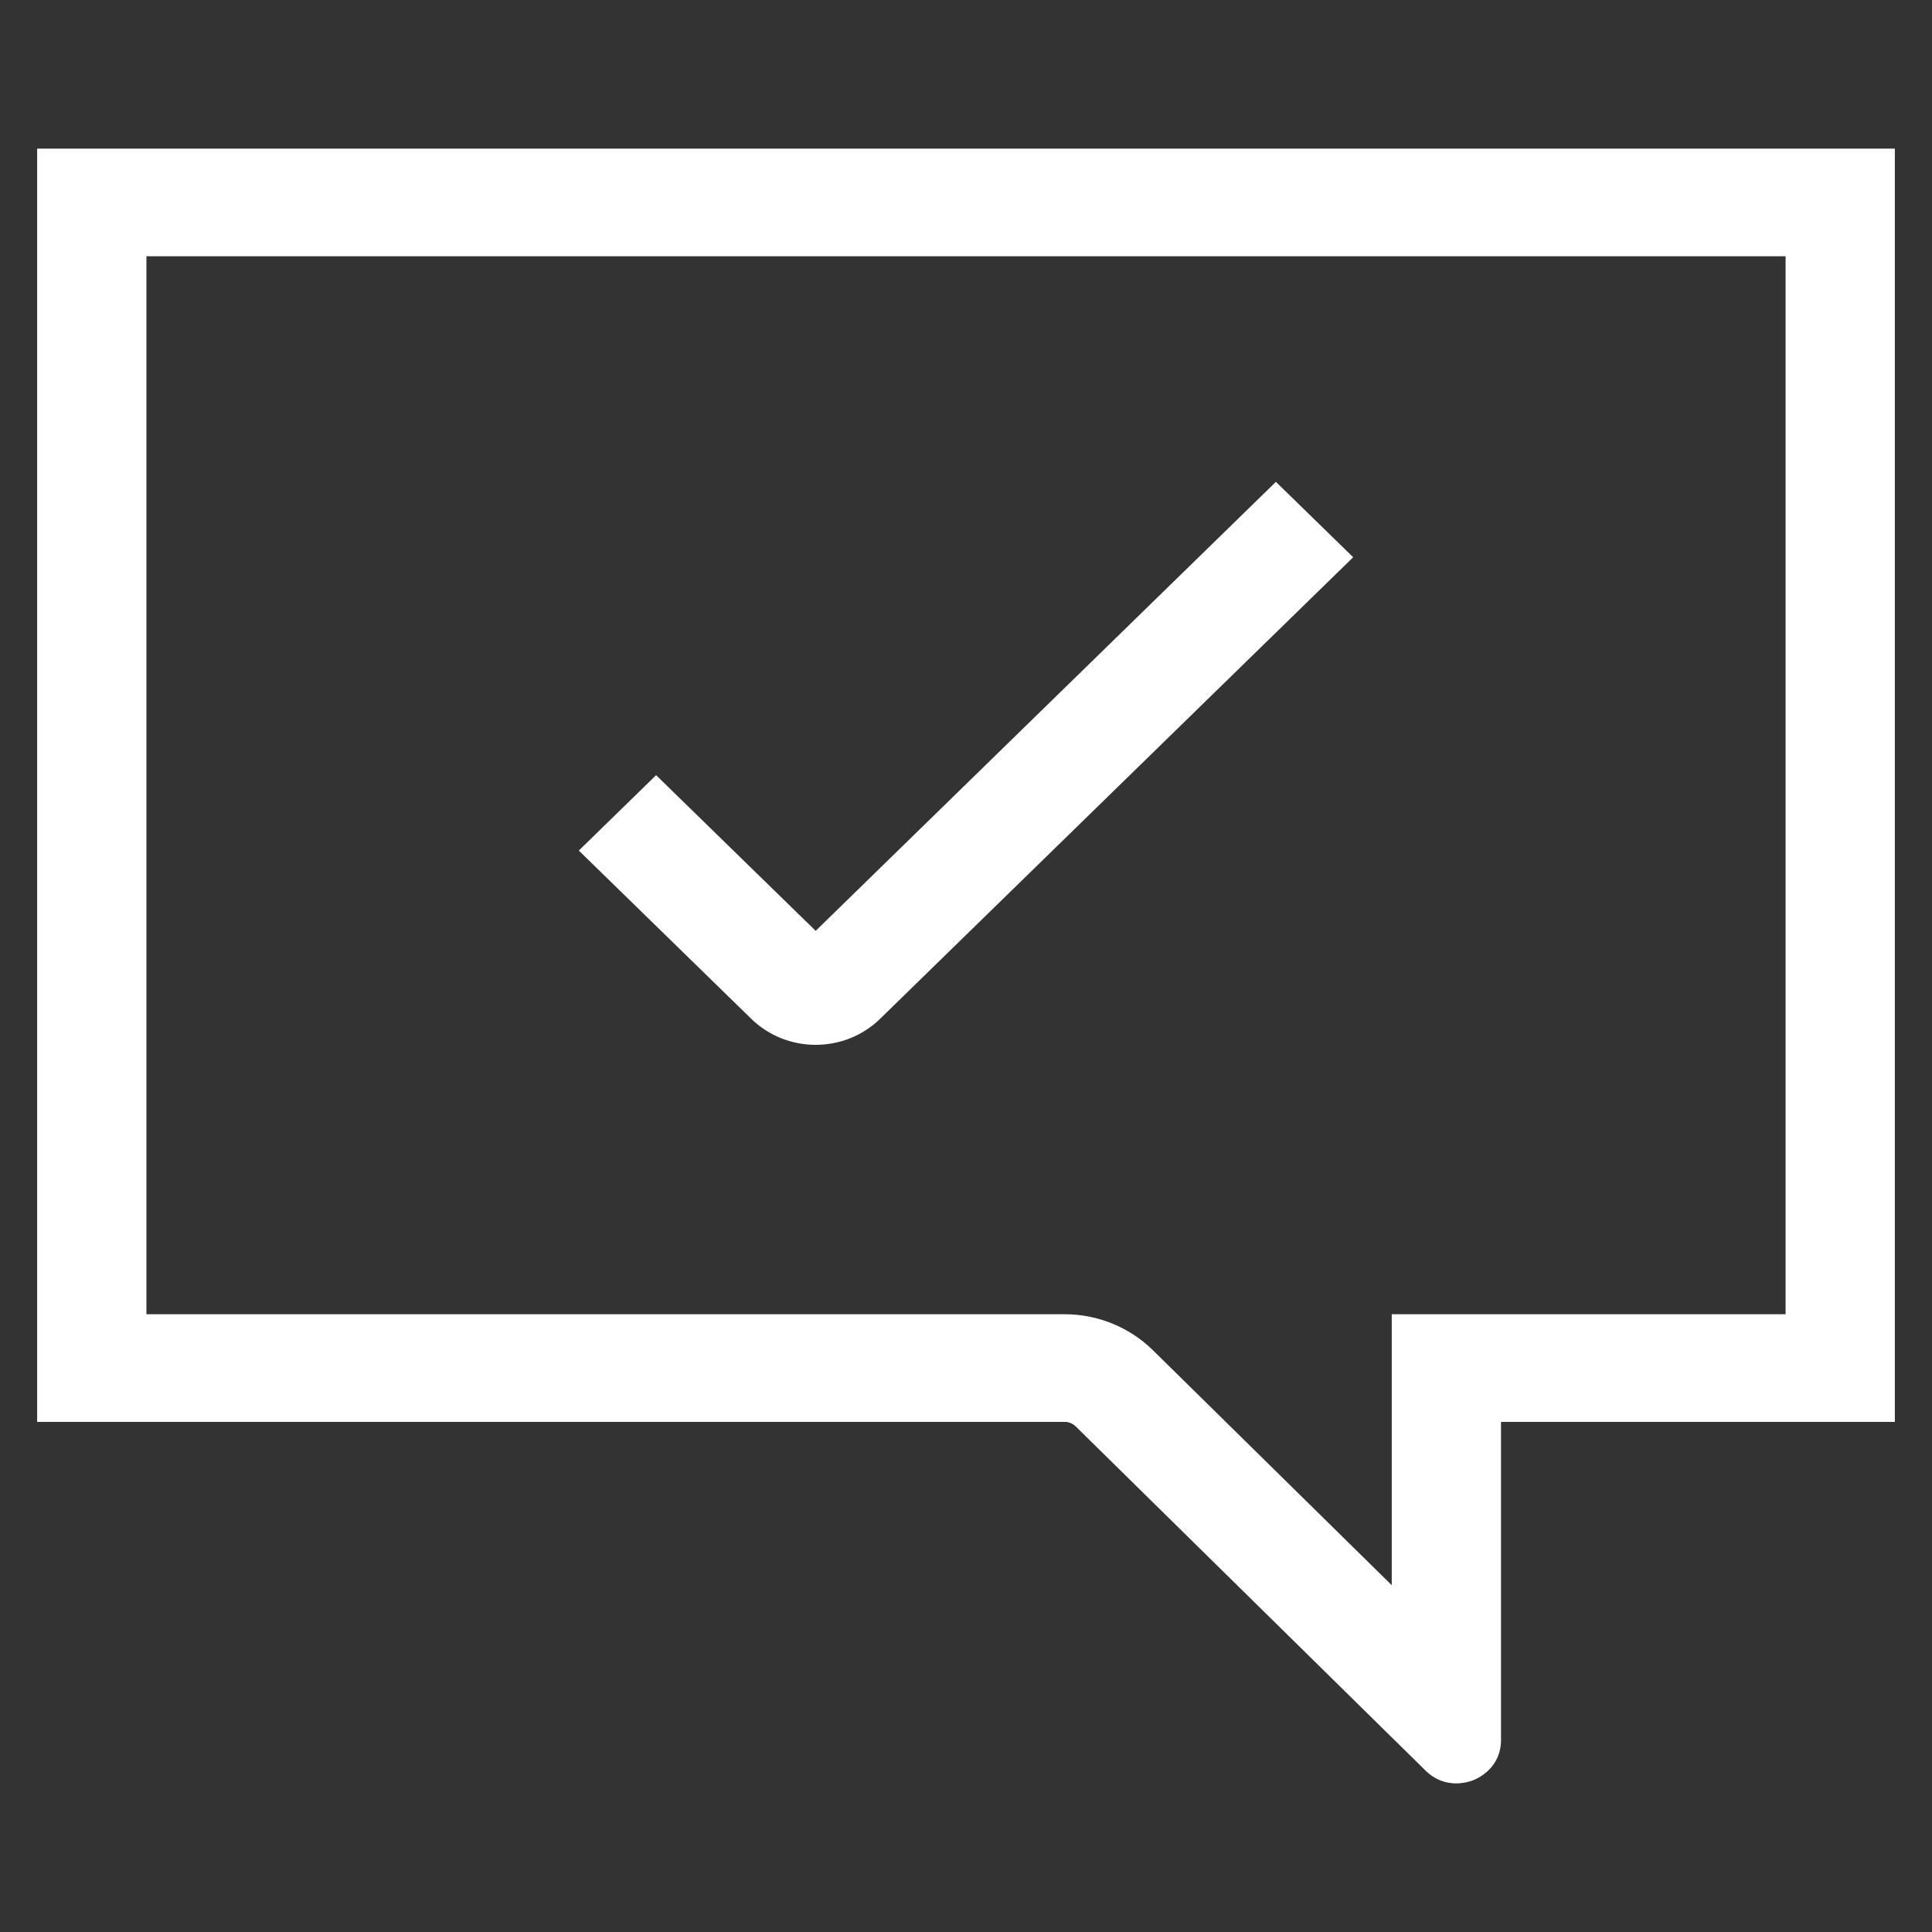 <svg width="52" height="52" viewBox="0 0 52 52" fill="none" xmlns="http://www.w3.org/2000/svg">
<rect x="0" y="0" width="52" height="52" fill="#333333" stroke="none"/>
<path fill-rule="evenodd" clip-rule="evenodd" d="M40.4 38.27H51V4H1V38.27H28.657C28.764 38.27 28.869 38.311 28.949 38.389L28.95 38.389L38.367 47.654C38.892 48.172 39.511 47.972 39.662 47.911L39.671 47.908C39.821 47.845 40.4 47.558 40.4 46.831V38.27ZM3.941 35.373H28.657C29.546 35.373 30.391 35.721 31.016 36.327L31.027 36.338L37.459 42.666V35.373H48.059V6.897H3.941V35.373ZM23.687 27.422L36.421 14.998L34.341 12.969L21.954 25.054L17.659 20.864L15.579 22.893L20.221 27.422C21.178 28.355 22.73 28.355 23.687 27.422Z" fill="white"/>
</svg>
